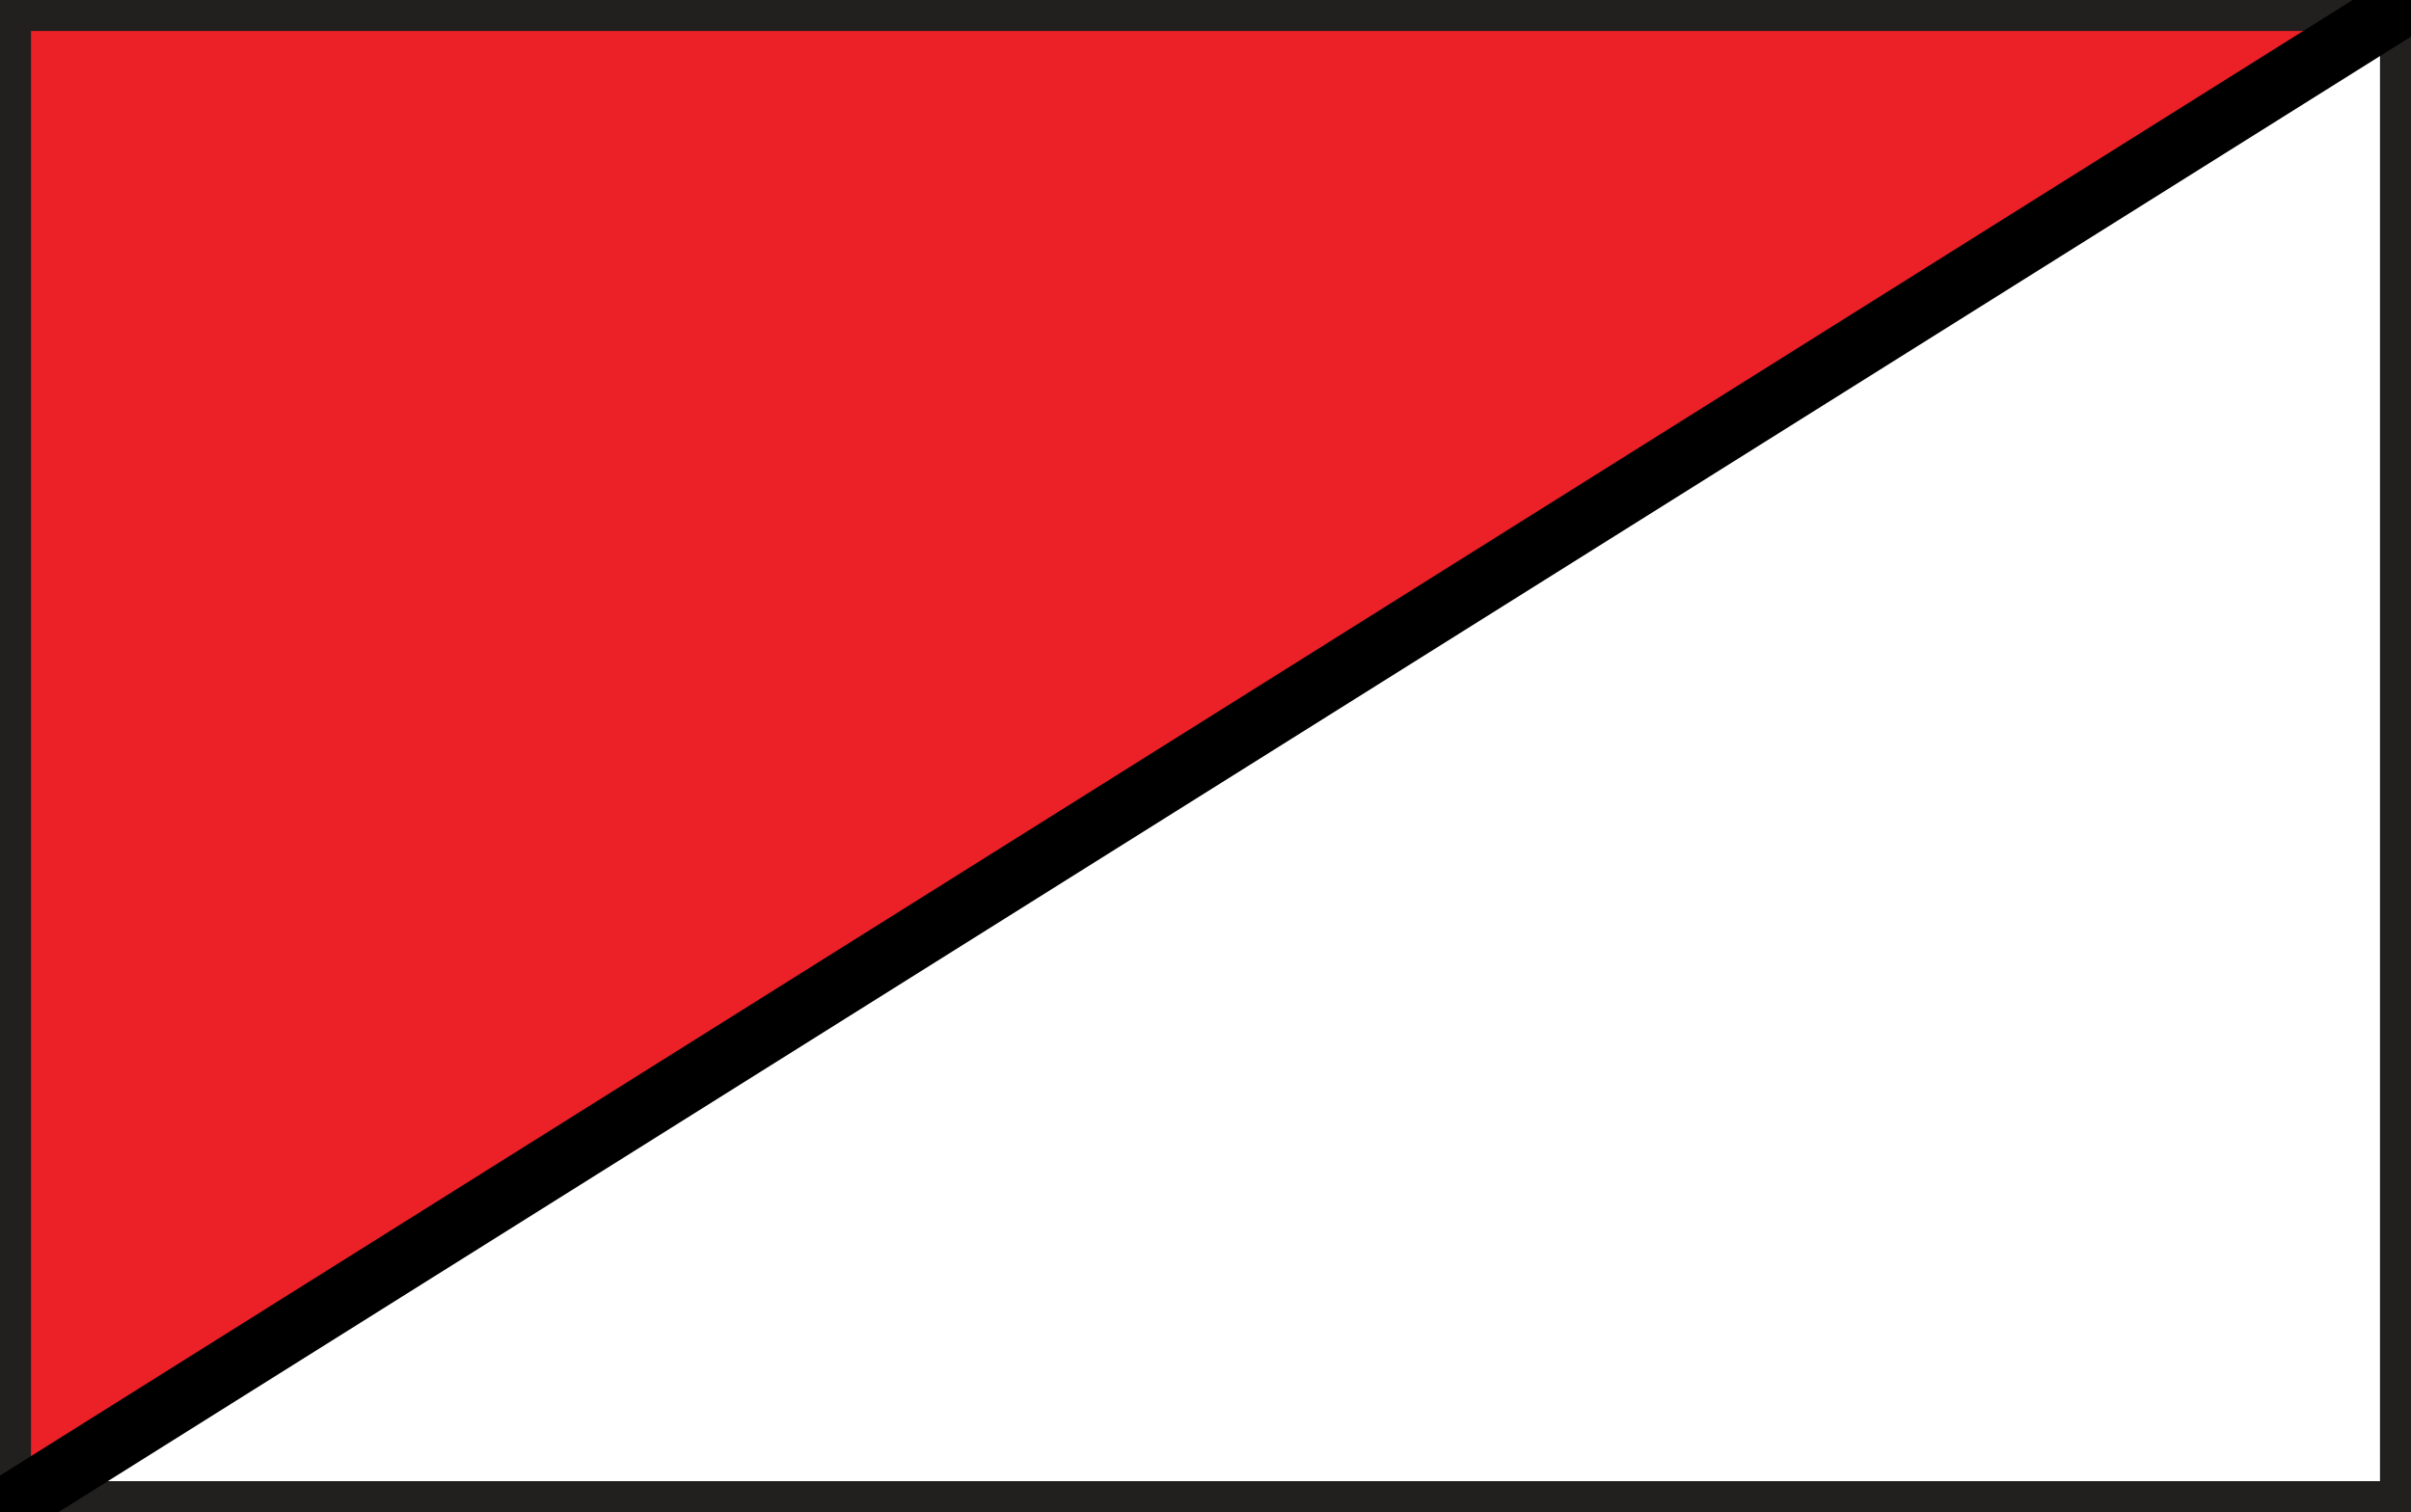 <?xml version="1.0" encoding="utf-8"?>
<!-- Generator: Adobe Illustrator 24.2.2, SVG Export Plug-In . SVG Version: 6.00 Build 0)  -->
<svg version="1.1" id="Layer_1" xmlns="http://www.w3.org/2000/svg" xmlns:xlink="http://www.w3.org/1999/xlink" x="0px" y="0px"
	 width="11px" height="6.9px" viewBox="0 0 11 6.9" style="enable-background:new 0 0 11 6.9;" xml:space="preserve">
<style type="text/css">
	.st0{fill:none;stroke:#221F1F;stroke-width:0.283;stroke-linecap:round;}
	.st1{fill:#EC2027;}
	.st2{fill:#FFFFFF;stroke:#000000;stroke-width:0.283;stroke-miterlimit:10;}
</style>
<path class="st0" d="M11.5,6.3"/>
<polyline class="st1" points="11,0 0,0 0,6.9 "/>
<rect x="0" y="0" class="st0" width="11" height="6.9"/>
<line class="st2" x1="0" y1="6.9" x2="11" y2="0"/>
</svg>
